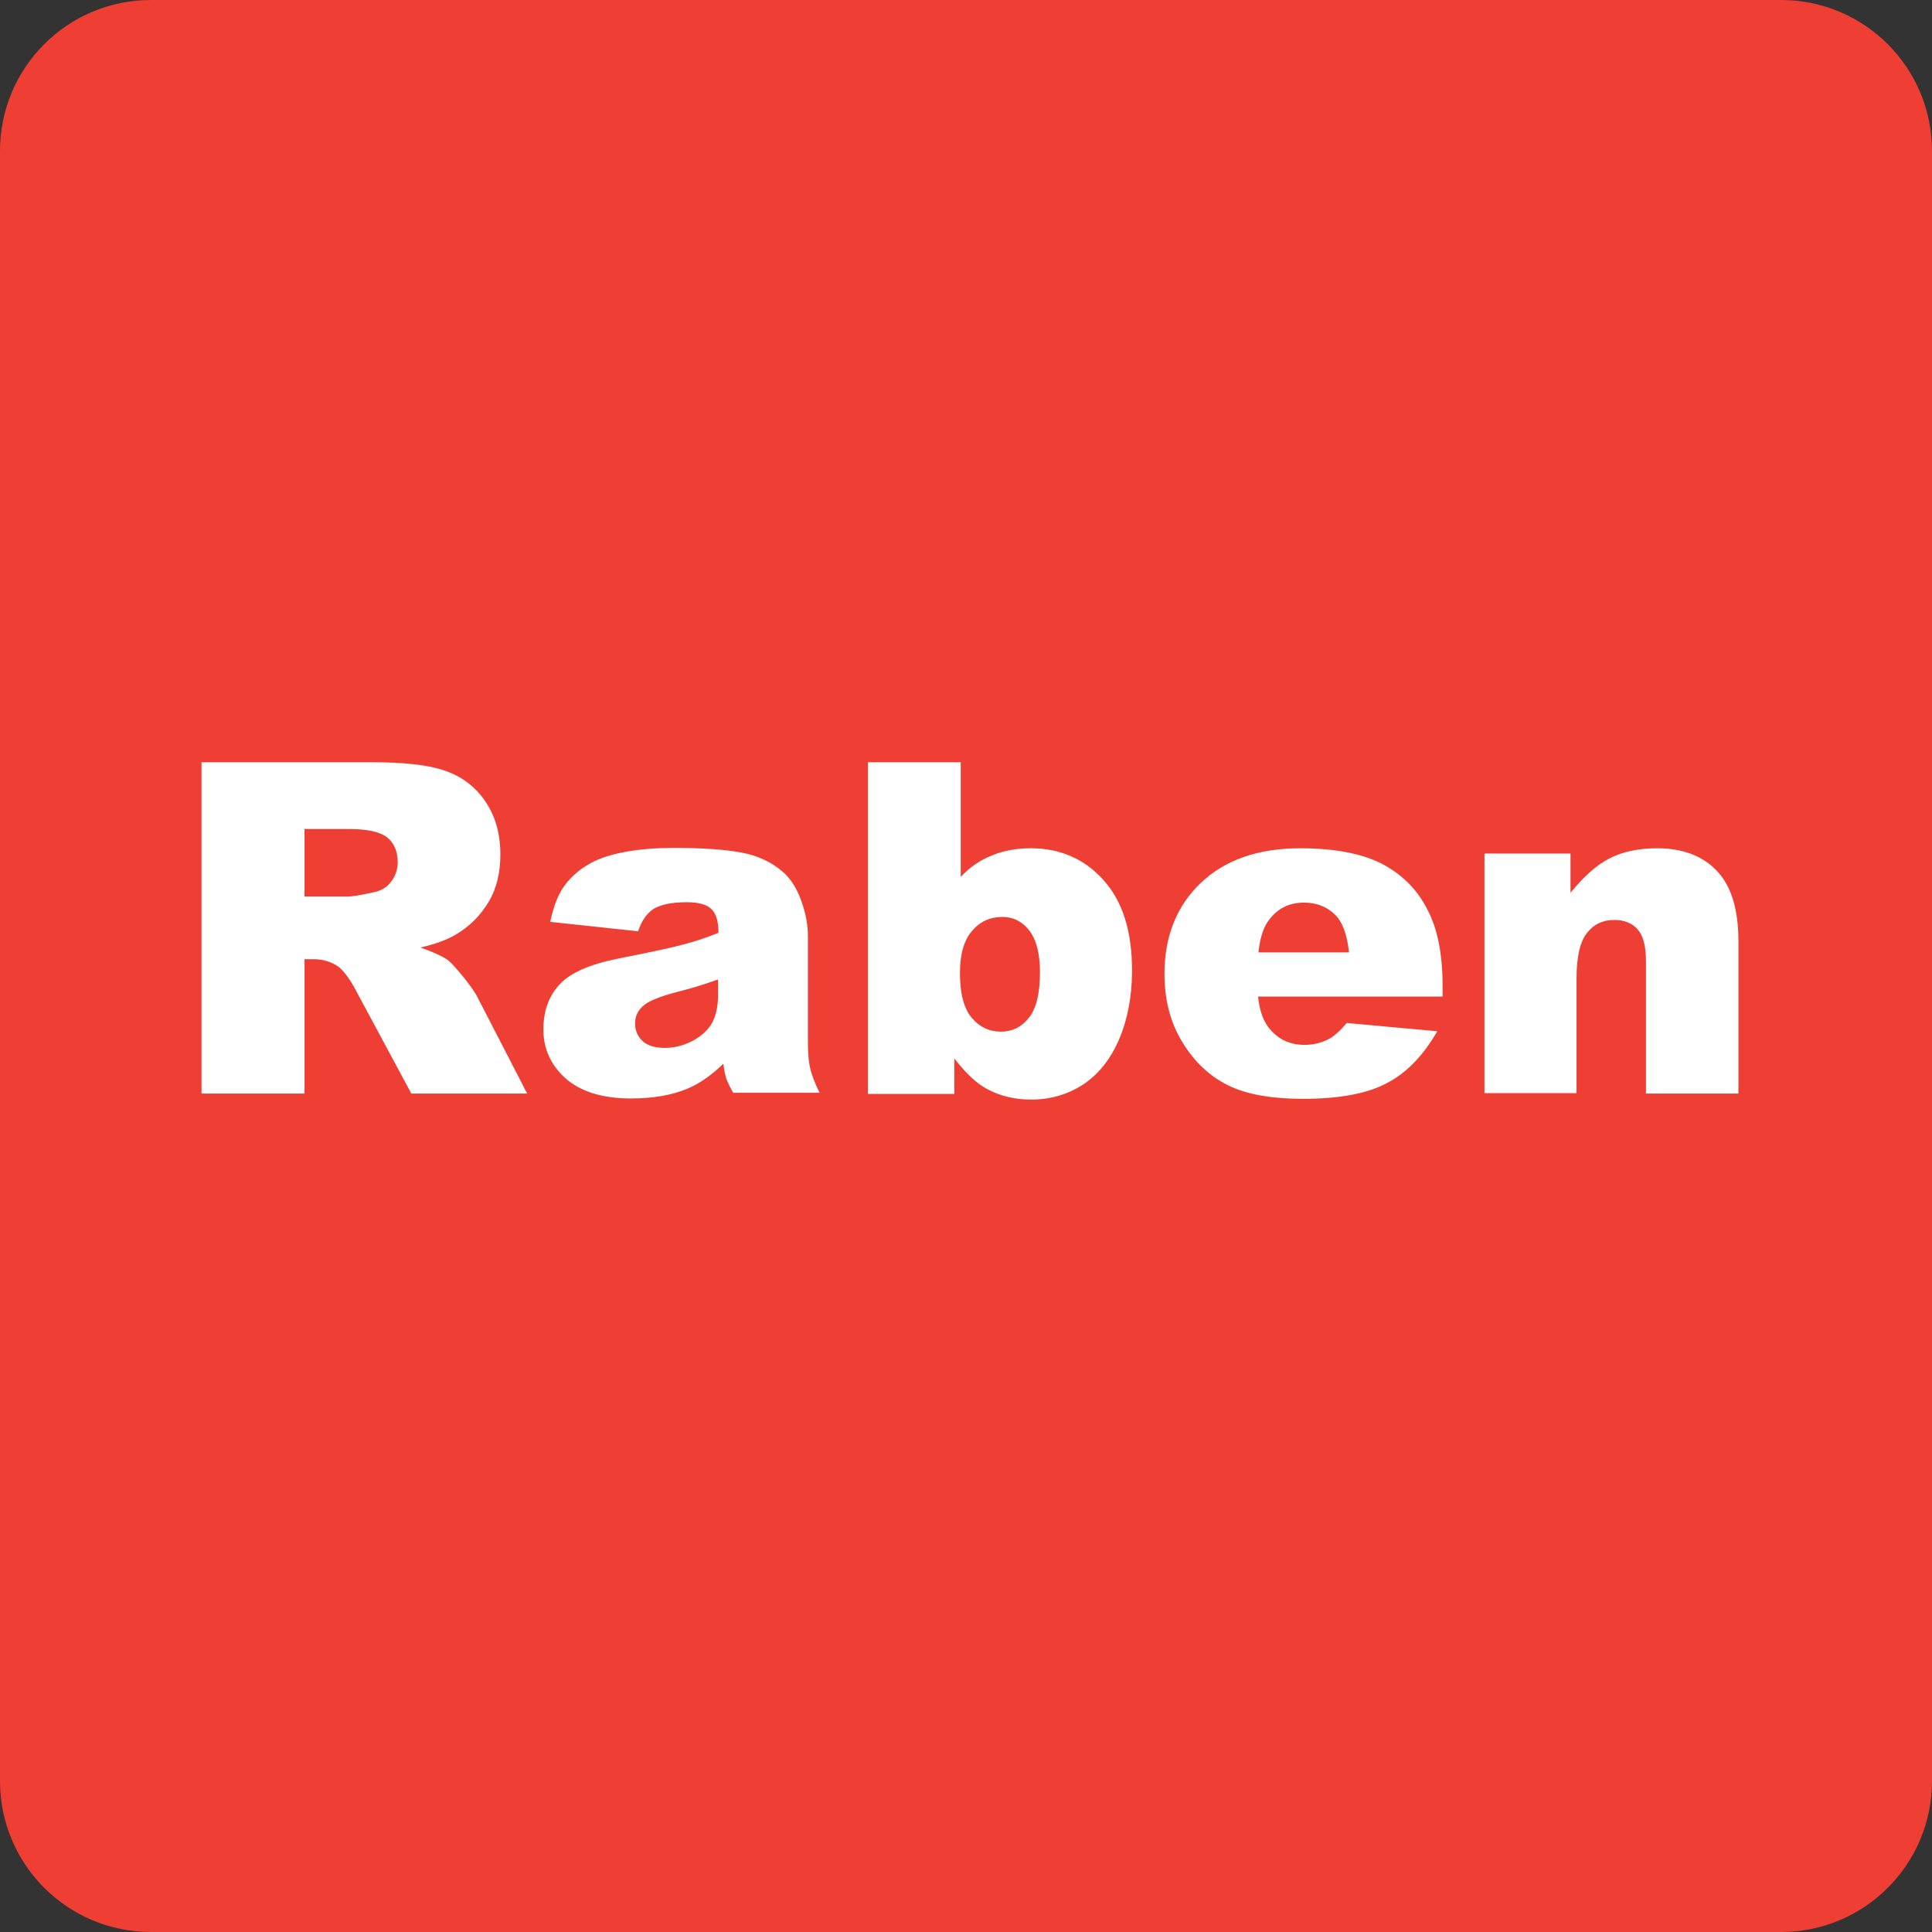 <?xml version="1.0" encoding="utf-8"?><!--Generator: Adobe Illustrator 18.1.1, SVG Export Plug-In . SVG Version: 6.00 Build 0)--><svg xmlns="http://www.w3.org/2000/svg" xmlns:xlink="http://www.w3.org/1999/xlink" id="Vector" width="512px" height="512px" x="0px" y="0px" enable-background="new 0 0 512 512" version="1.1" viewBox="0 0 512 512" xml:space="preserve"><rect x="0" y="0" width="512" height="512" fill="#333333" stroke="none"/><path fill="#EF3E33" d="M512,472c0,22.1-17.9,40-40,40H40c-22.1,0-40-17.9-40-40V40C0,17.9,17.9,0,40,0h432c22.1,0,40,17.9,40,40
	V472z"/><path fill="#FFFFFF" d="M53.4,289.8V202h45.2c8.4,0,14.8,0.7,19.2,2.2s8,4.1,10.7,8c2.7,3.9,4.1,8.6,4.1,14.2c0,4.9-1,9.1-3.1,12.6
	c-2.1,3.5-4.9,6.4-8.6,8.6c-2.3,1.4-5.5,2.6-9.5,3.5c3.2,1.1,5.6,2.2,7.1,3.2c1,0.7,2.4,2.3,4.3,4.6c1.9,2.4,3.2,4.2,3.8,5.5
	l13.1,25.4h-30.7L94.6,263c-1.8-3.5-3.5-5.7-4.9-6.8c-2-1.4-4.2-2-6.6-2h-2.4v35.6H53.4z M80.7,237.6h11.4c1.2,0,3.6-0.4,7.2-1.2
	c1.8-0.4,3.3-1.3,4.4-2.8c1.1-1.5,1.7-3.2,1.7-5.1c0-2.8-0.9-5-2.7-6.5c-1.8-1.5-5.2-2.3-10.1-2.3H80.7V237.6z"/><path fill="#FFFFFF" d="M169.1,246.8l-23.3-2.5c0.9-4.1,2.1-7.3,3.8-9.6c1.7-2.3,4-4.4,7.2-6.1c2.2-1.2,5.3-2.2,9.2-2.9
	c3.9-0.7,8.1-1,12.7-1c7.3,0,13.2,0.4,17.6,1.2c4.4,0.8,8.1,2.5,11.1,5.1c2.1,1.8,3.7,4.3,4.9,7.6c1.2,3.3,1.8,6.4,1.8,9.4v28.1
	c0,3,0.2,5.3,0.6,7c0.4,1.7,1.2,3.9,2.5,6.5h-22.9c-0.9-1.6-1.5-2.9-1.8-3.7c-0.3-0.9-0.6-2.2-0.8-4c-3.2,3.1-6.4,5.3-9.5,6.6
	c-4.3,1.8-9.3,2.6-15,2.6c-7.6,0-13.3-1.8-17.3-5.3c-3.9-3.5-5.9-7.8-5.9-13c0-4.8,1.4-8.8,4.3-11.9c2.8-3.1,8.1-5.4,15.7-6.9
	c9.1-1.8,15.1-3.1,17.8-3.9c2.7-0.7,5.6-1.7,8.6-2.9c0-3-0.6-5.1-1.9-6.3c-1.2-1.2-3.4-1.8-6.5-1.8c-4,0-7,0.6-9,1.9
	C171.3,242.2,170,244.1,169.1,246.8z M190.2,259.6c-3.4,1.2-6.8,2.3-10.5,3.2c-5,1.3-8.1,2.6-9.4,3.9c-1.4,1.3-2,2.8-2,4.5
	c0,1.9,0.7,3.5,2,4.7c1.3,1.2,3.3,1.8,5.9,1.8c2.7,0,5.2-0.7,7.6-2c2.3-1.3,4-2.9,5-4.8c1-1.9,1.5-4.4,1.5-7.4V259.6z"/><path fill="#FFFFFF" d="M230,202h24.6v30.4c2.4-2.6,5.2-4.5,8.3-5.7c3.1-1.3,6.5-1.9,10.3-1.9c7.7,0,14.2,2.8,19.2,8.4
	c5.1,5.6,7.6,13.6,7.6,24c0,6.9-1.2,13.1-3.5,18.4s-5.5,9.2-9.6,11.9c-4.1,2.6-8.6,3.9-13.6,3.9c-4.3,0-8.2-0.9-11.7-2.8
	c-2.7-1.4-5.6-4.1-8.7-8.1v9.4H230V202z M254.4,257.8c0,5.5,1,9.4,3.1,11.9c2.1,2.5,4.7,3.7,7.8,3.7c2.9,0,5.4-1.2,7.3-3.6
	c2-2.4,3-6.5,3-12.2c0-5-1-8.7-2.9-11.1c-1.9-2.4-4.3-3.5-7-3.5c-3.3,0-6,1.2-8.1,3.7C255.5,249.1,254.4,252.8,254.4,257.8z"/><path fill="#FFFFFF" d="M382.3,264.1h-48.9c0.4,3.9,1.5,6.8,3.2,8.7c2.4,2.8,5.4,4.1,9.2,4.1c2.4,0,4.7-0.6,6.8-1.8
	c1.3-0.8,2.7-2.1,4.3-4l24,2.2c-3.7,6.4-8.1,11-13.3,13.7c-5.2,2.8-12.6,4.2-22.3,4.2c-8.4,0-15.1-1.2-19.9-3.6
	c-4.8-2.4-8.8-6.1-12-11.3c-3.2-5.2-4.8-11.2-4.8-18.2c0-9.9,3.2-18,9.6-24.1c6.4-6.1,15.2-9.2,26.4-9.2c9.1,0,16.3,1.4,21.6,4.1
	c5.3,2.8,9.3,6.7,12,12c2.8,5.2,4.1,12,4.1,20.4V264.1z M357.5,252.4c-0.5-4.7-1.7-8.1-3.8-10.1c-2.1-2-4.8-3.1-8.1-3.1
	c-3.9,0-7,1.5-9.3,4.6c-1.5,1.9-2.4,4.8-2.8,8.6H357.5z"/><path fill="#FFFFFF" d="M393.5,226.2h22.7v10.4c3.4-4.2,6.8-7.3,10.3-9.1c3.5-1.8,7.7-2.7,12.7-2.7c6.7,0,12,2,15.8,6
	c3.8,4,5.7,10.2,5.7,18.6v40.4h-24.5v-35c0-4-0.7-6.8-2.2-8.5c-1.5-1.7-3.6-2.5-6.2-2.5c-3,0-5.4,1.1-7.2,3.4
	c-1.8,2.2-2.8,6.2-2.8,12v30.5h-24.4V226.2z"/></svg>